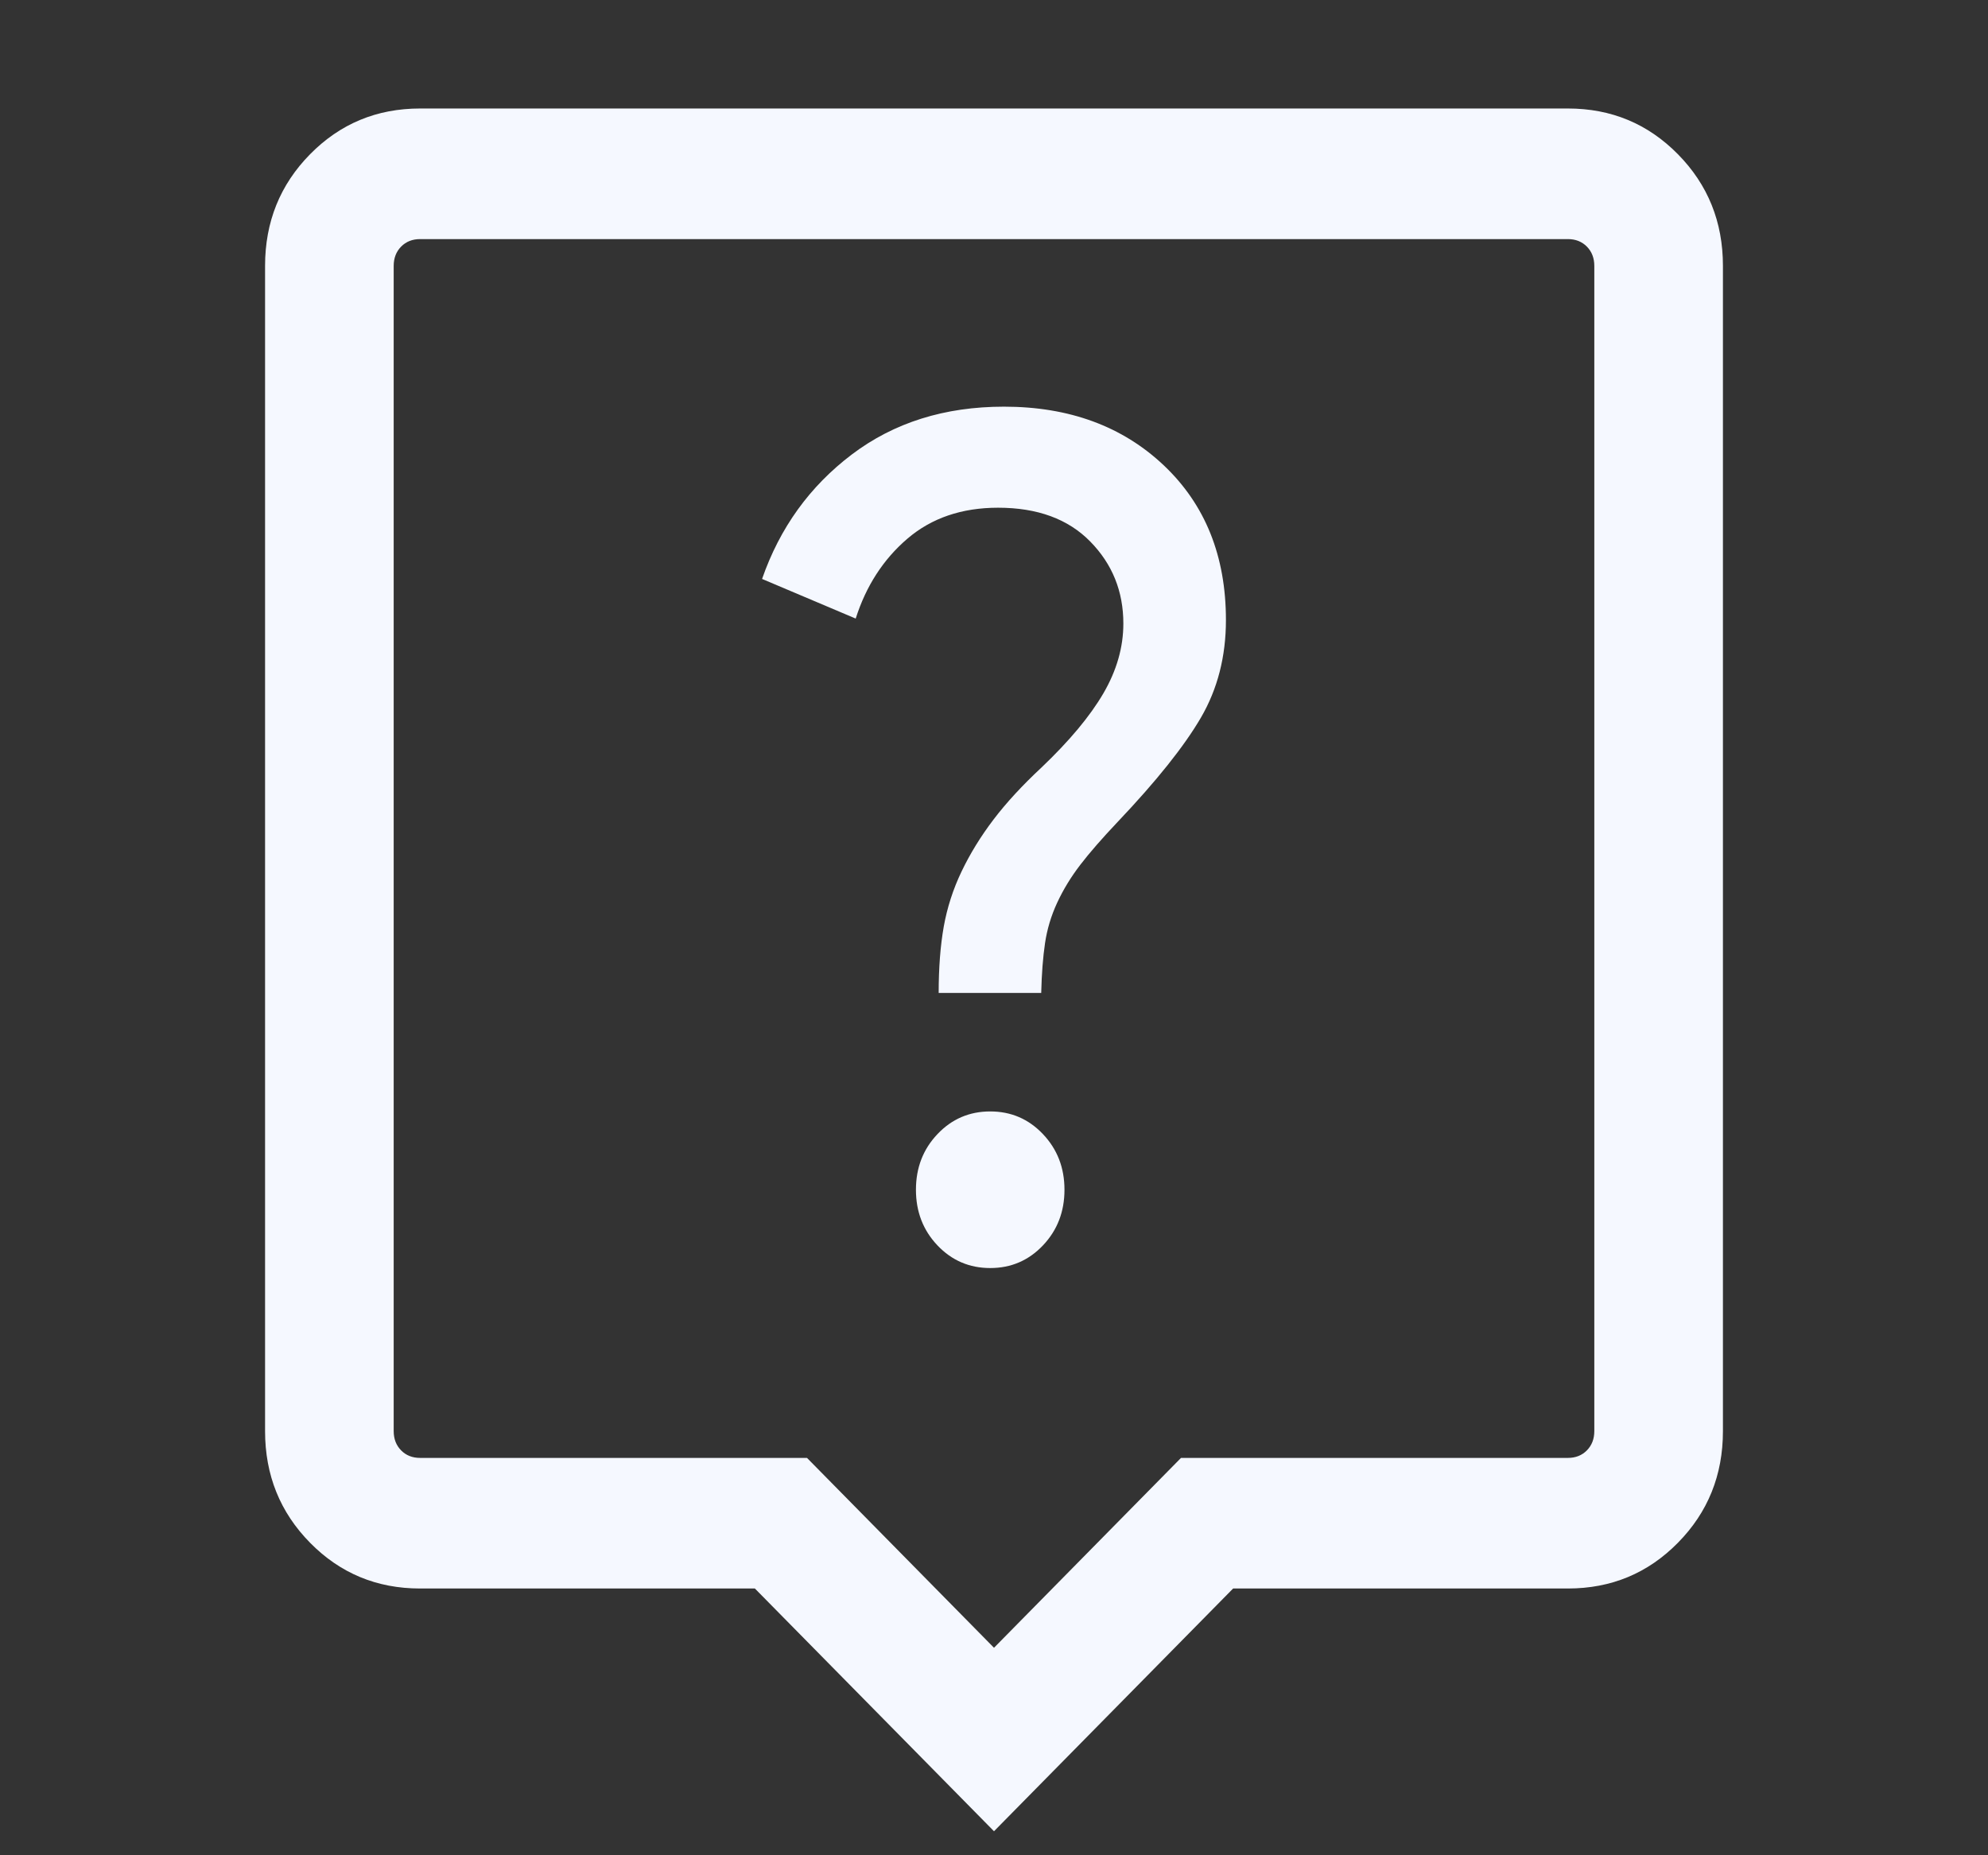 <svg width="60" height="56" viewBox="0 0 60 56" fill="none" xmlns="http://www.w3.org/2000/svg">
<rect x="0" y="0" width="60" height="56" fill="#333333" stroke="none"/>
<g clip-path="url(#clip0_1008_9345)">
<path d="M29.886 38.275C30.515 38.275 31.045 38.047 31.478 37.591C31.911 37.134 32.127 36.575 32.127 35.912C32.127 35.249 31.911 34.689 31.478 34.233C31.045 33.776 30.515 33.548 29.886 33.548C29.257 33.548 28.726 33.776 28.293 34.233C27.86 34.689 27.644 35.249 27.644 35.912C27.644 36.575 27.86 37.134 28.293 37.591C28.726 38.047 29.257 38.275 29.886 38.275ZM28.33 29.971H31.425C31.439 29.389 31.478 28.888 31.54 28.469C31.602 28.049 31.724 27.642 31.907 27.247C32.091 26.851 32.323 26.47 32.605 26.103C32.887 25.735 33.264 25.304 33.734 24.807C34.905 23.573 35.742 22.524 36.245 21.661C36.748 20.797 37 19.815 37 18.715C37 16.786 36.375 15.23 35.126 14.048C33.877 12.866 32.268 12.275 30.3 12.275C28.51 12.275 26.98 12.756 25.709 13.718C24.439 14.68 23.536 15.932 23 17.475L25.826 18.671C26.139 17.687 26.659 16.883 27.386 16.26C28.114 15.637 29.026 15.325 30.123 15.325C31.31 15.325 32.237 15.665 32.904 16.345C33.571 17.024 33.904 17.85 33.904 18.822C33.904 19.539 33.702 20.242 33.299 20.932C32.896 21.621 32.274 22.366 31.434 23.166C30.853 23.707 30.37 24.231 29.985 24.738C29.6 25.245 29.279 25.766 29.023 26.301C28.766 26.836 28.587 27.393 28.483 27.971C28.381 28.549 28.33 29.216 28.33 29.971Z" fill="#F5F8FF"/>
<path d="M30 55.275L22.783 47.948H12.679C11.371 47.948 10.265 47.488 9.359 46.568C8.453 45.648 8 44.525 8 43.197V8.026C8 6.698 8.453 5.575 9.359 4.655C10.265 3.735 11.371 3.275 12.679 3.275H47.321C48.629 3.275 49.735 3.735 50.641 4.655C51.547 5.575 52 6.698 52 8.026V43.197C52 44.525 51.547 45.648 50.641 46.568C49.735 47.488 48.629 47.948 47.321 47.948H37.217L30 55.275ZM12.679 44.006H24.356L30 49.737L35.644 44.006H47.321C47.554 44.006 47.745 43.93 47.894 43.779C48.043 43.627 48.118 43.434 48.118 43.197V8.026C48.118 7.79 48.043 7.596 47.894 7.444C47.745 7.293 47.554 7.217 47.321 7.217H12.679C12.446 7.217 12.255 7.293 12.106 7.444C11.957 7.596 11.882 7.79 11.882 8.026V43.197C11.882 43.434 11.957 43.627 12.106 43.779C12.255 43.93 12.446 44.006 12.679 44.006Z" fill="#F5F8FF"/>
</g>
<defs>
<clipPath id="clip0_1008_9345">
<rect width="60" height="55" fill="white" transform="translate(0 0.275)"/>
</clipPath>
</defs>
</svg>
